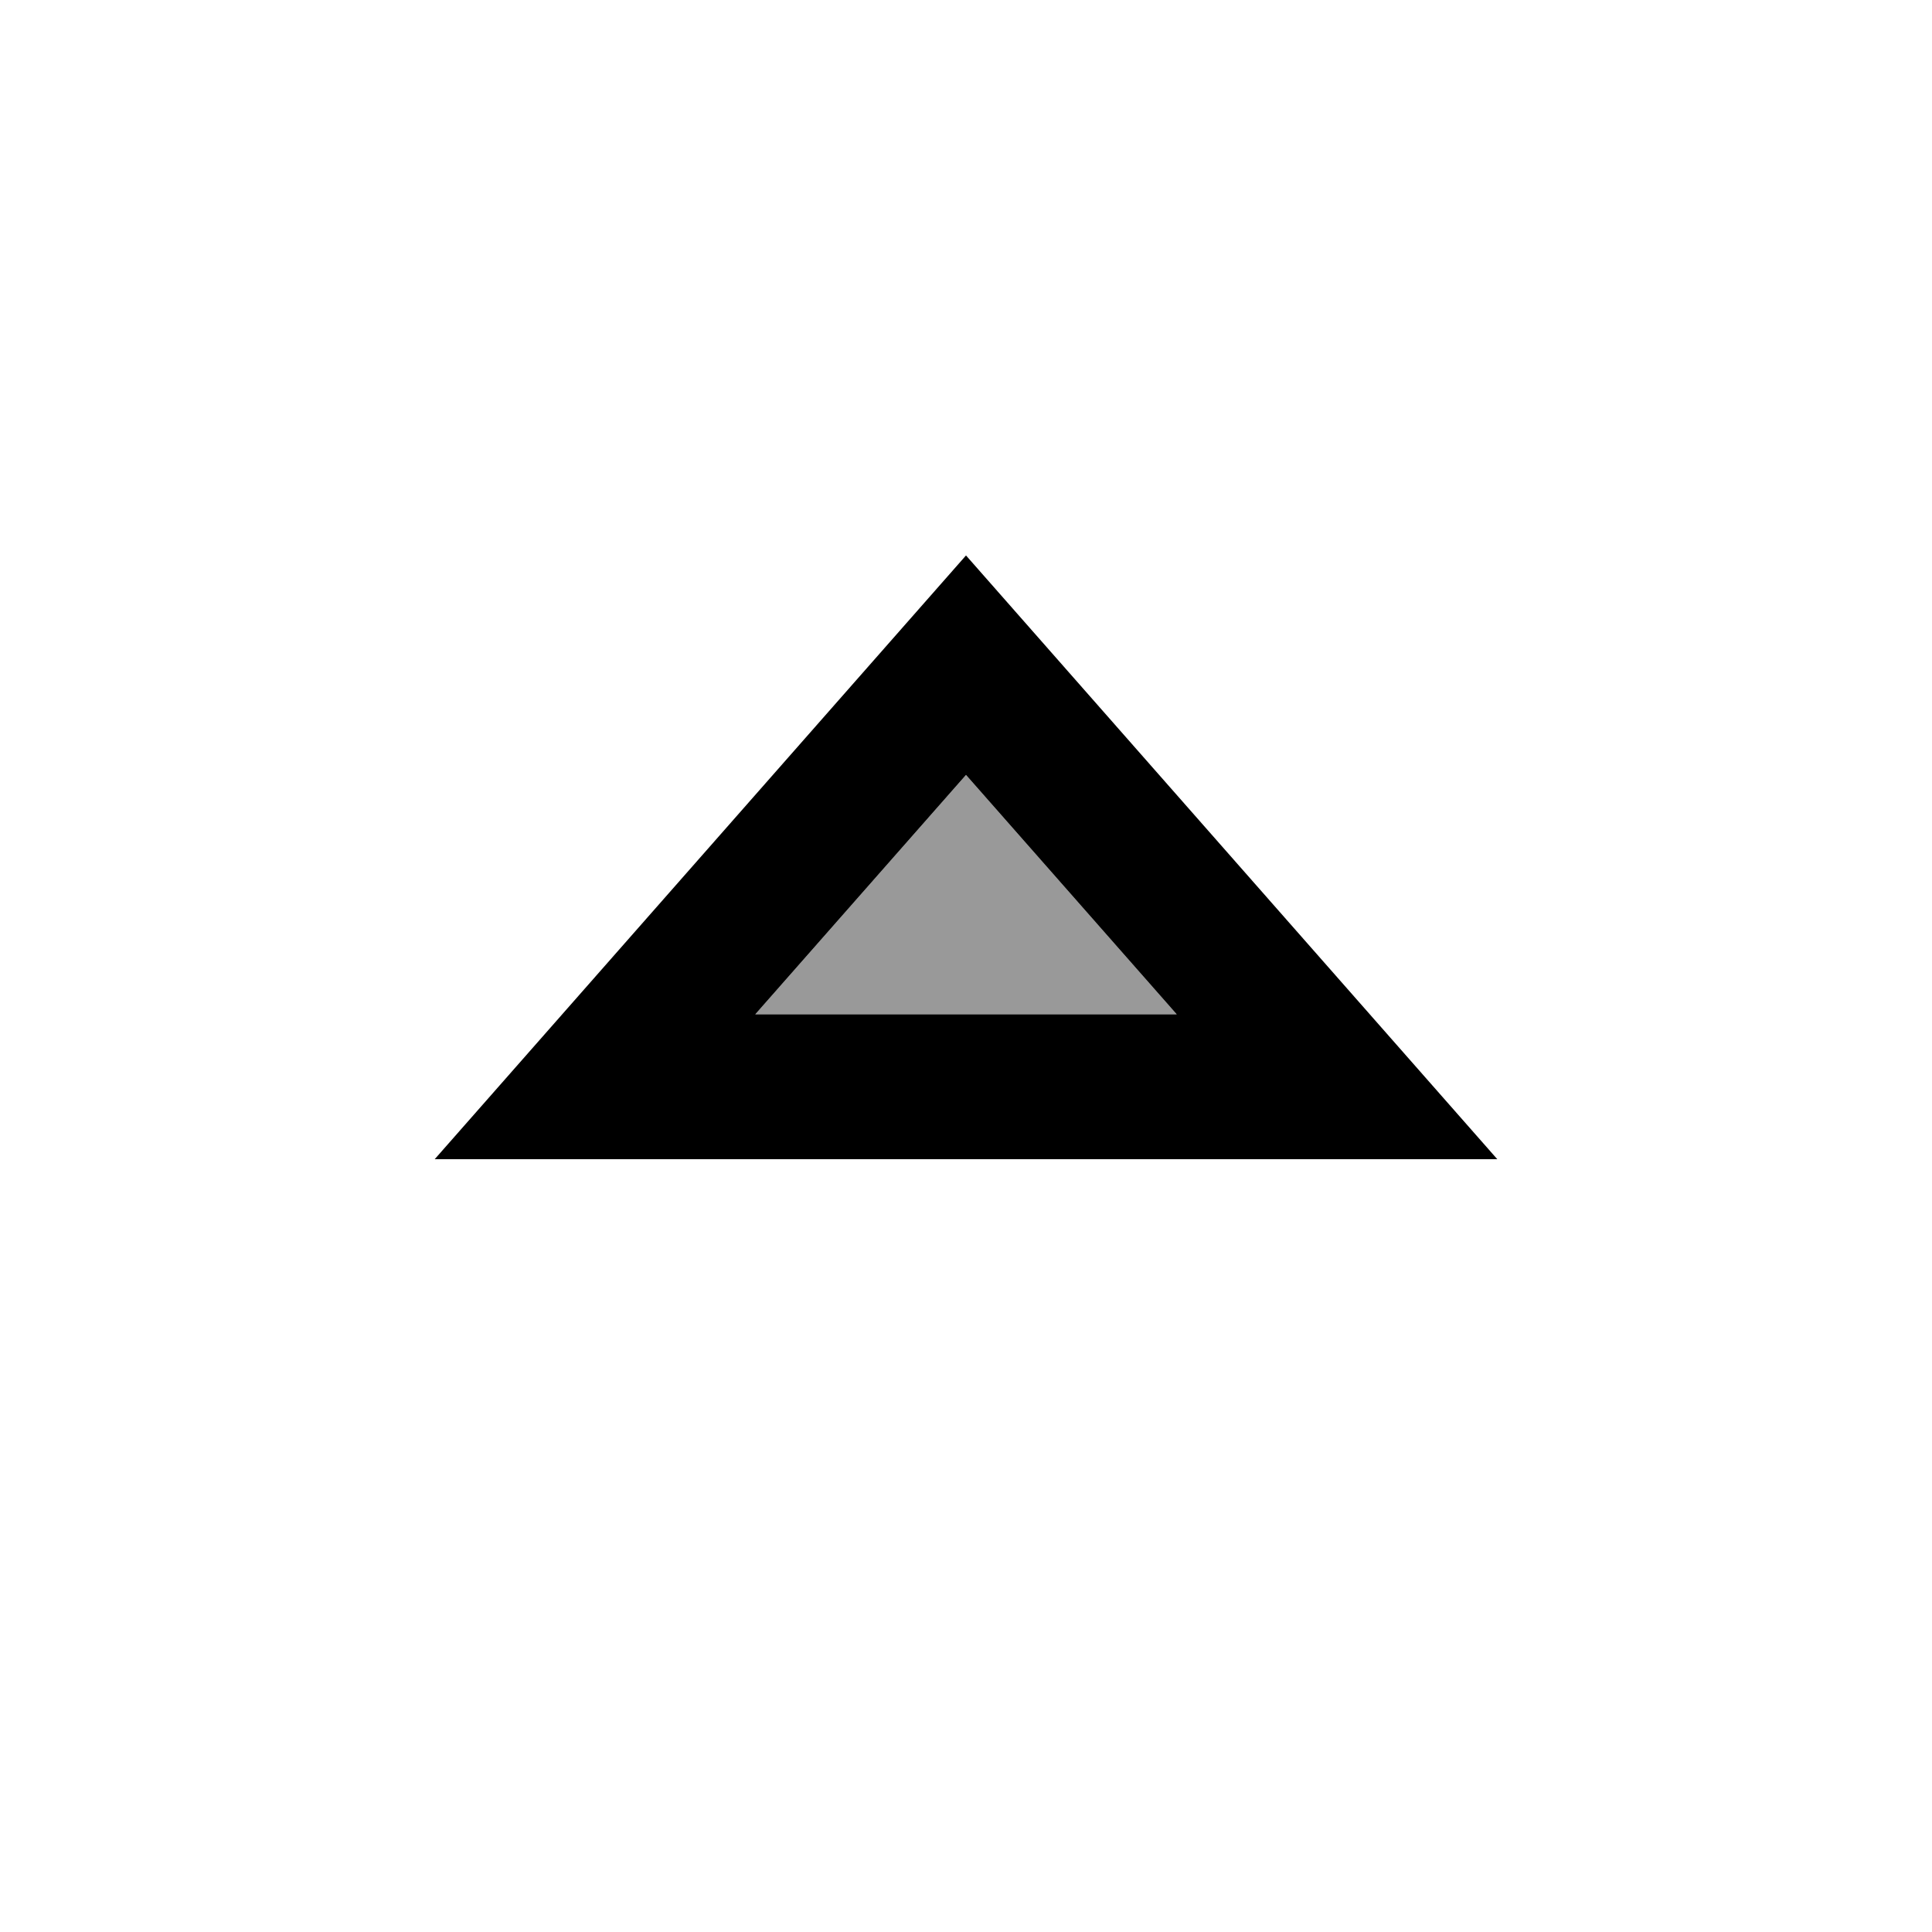 <svg xmlns="http://www.w3.org/2000/svg" viewBox="0 0 640 640"><!--! Font Awesome Pro 7.1.0 by @fontawesome - https://fontawesome.com License - https://fontawesome.com/license (Commercial License) Copyright 2025 Fonticons, Inc. --><path opacity=".4" fill="currentColor" d="M250.2 336L320 256.7L389.8 336L250.2 336z"/><path fill="currentColor" d="M496 384L144 384L320 184L496 384zM250.2 336L389.8 336L320 256.7L250.2 336z"/></svg>
